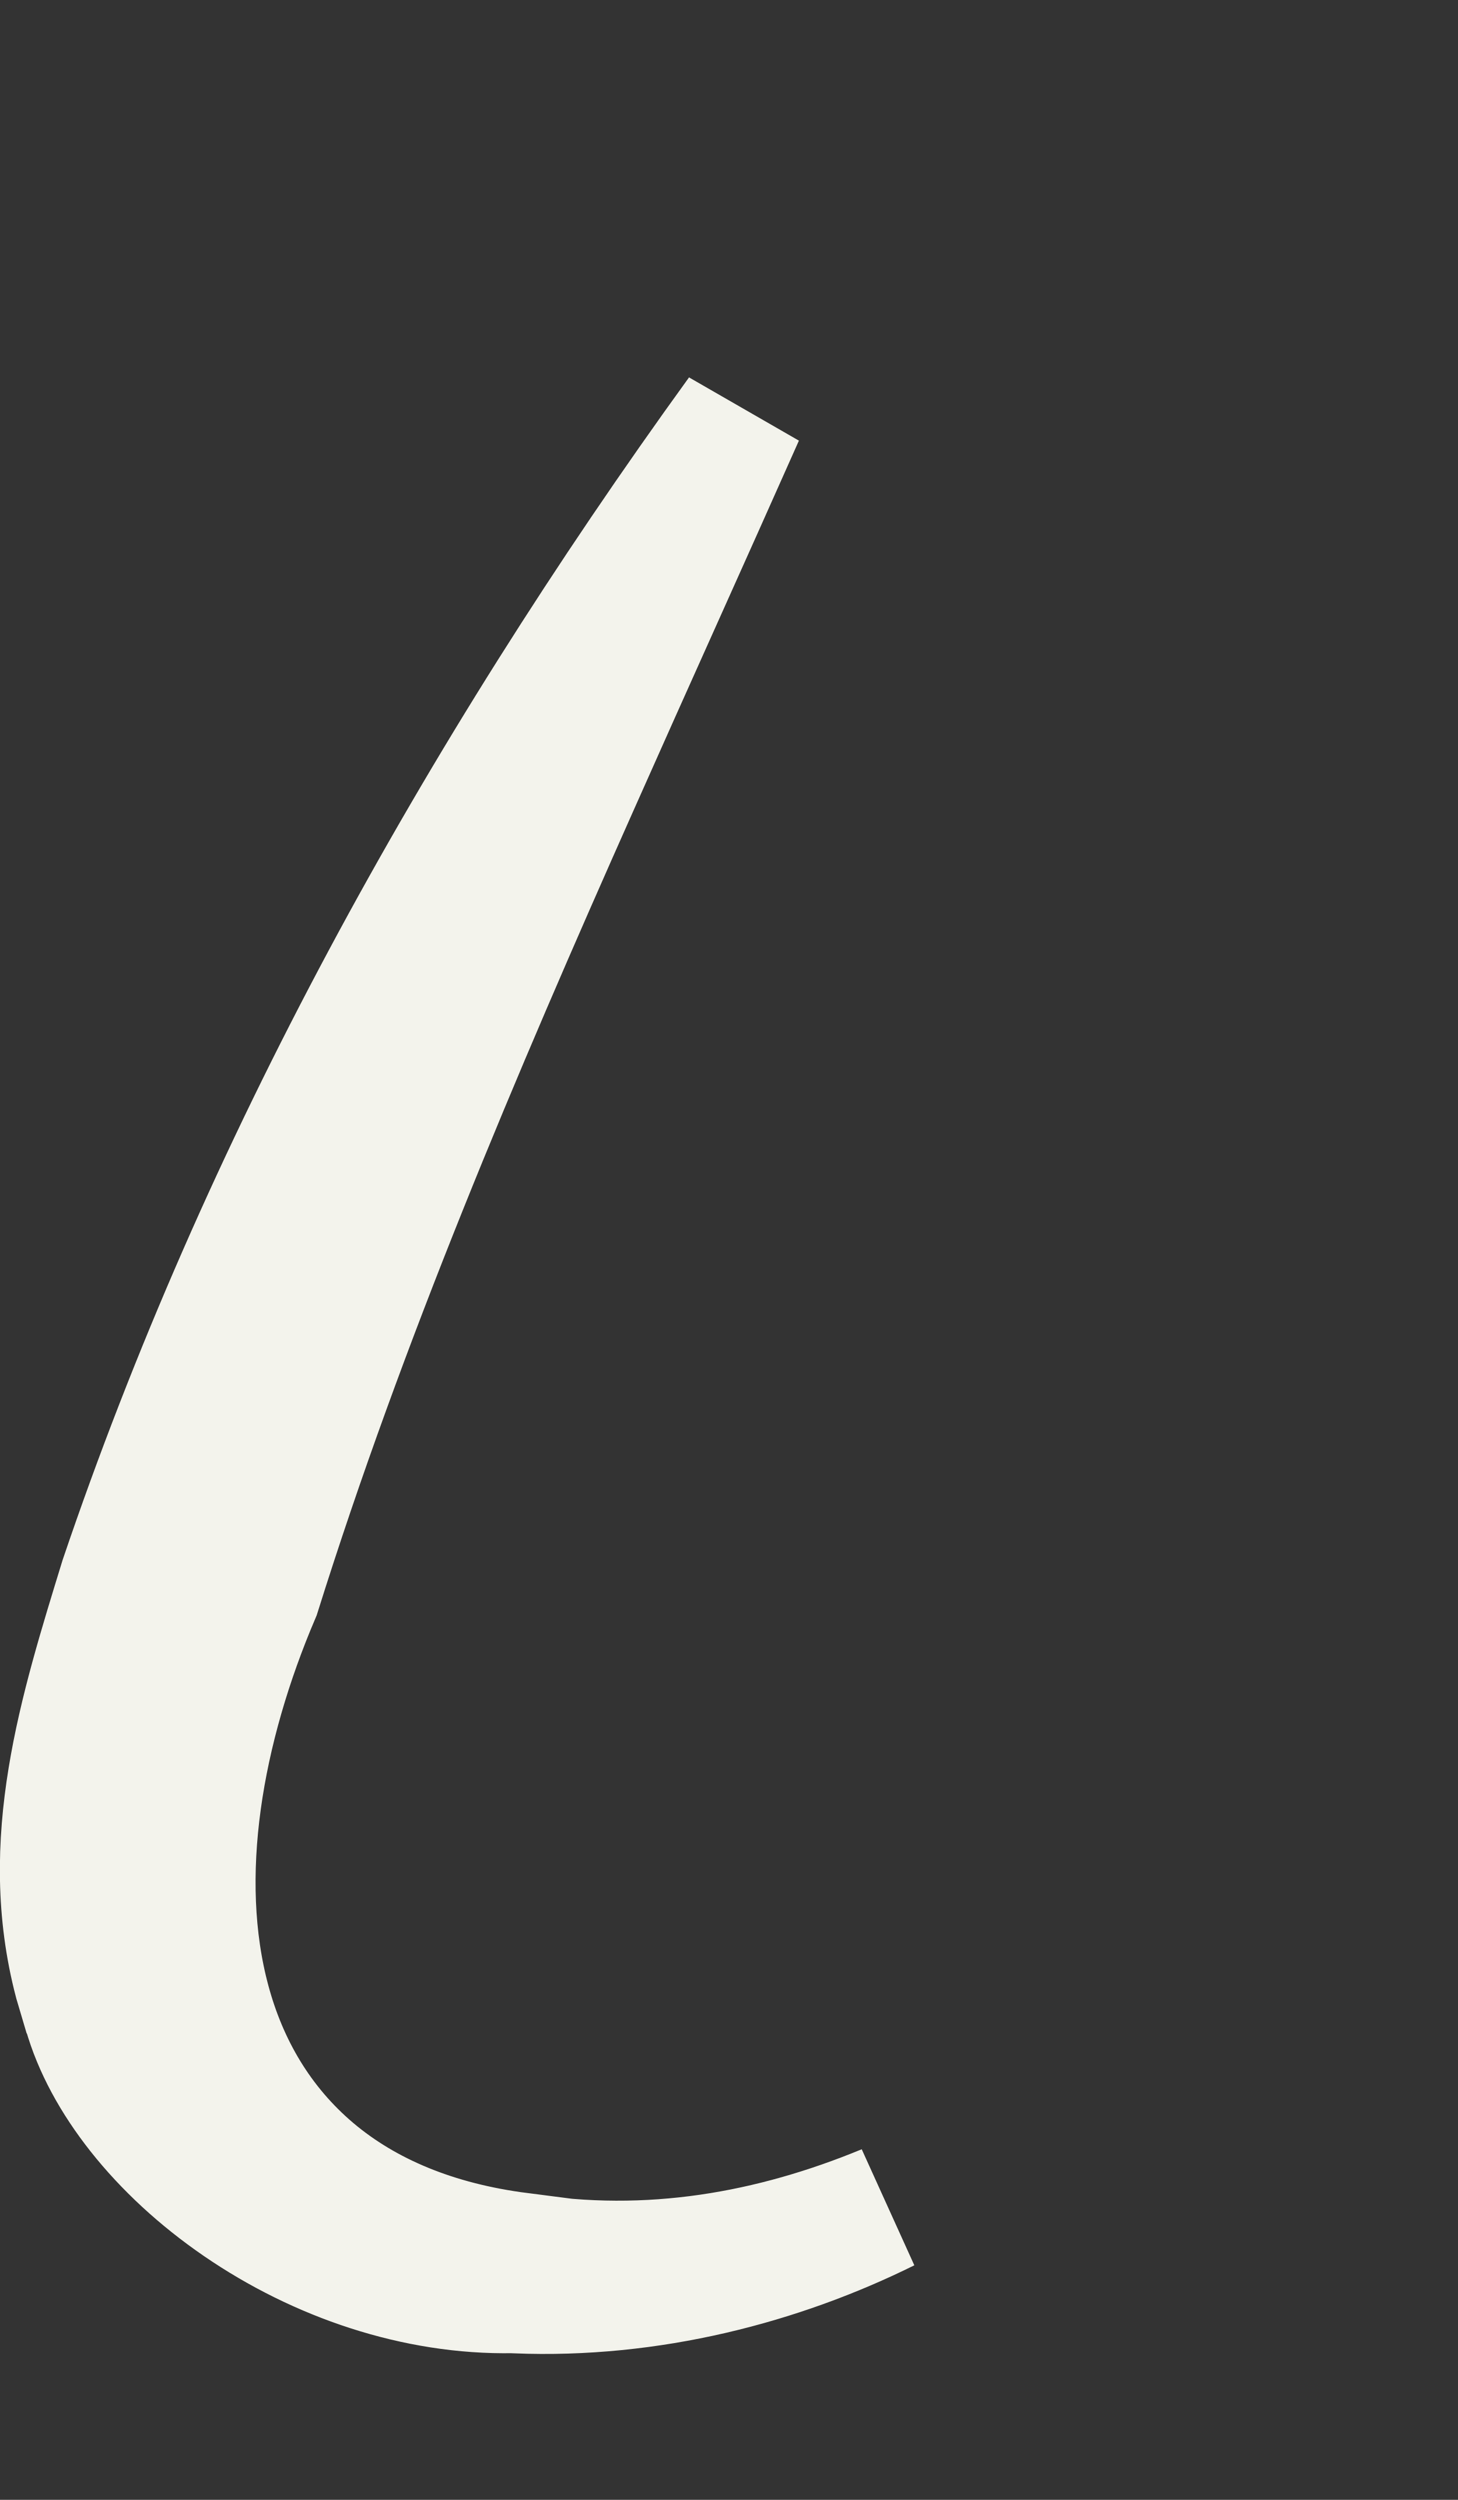 <?xml version="1.0" encoding="utf-8"?>
<svg xmlns="http://www.w3.org/2000/svg" fill="none" height="100%" overflow="visible" preserveAspectRatio="none" style="display: block;" viewBox="0 0 7 12" width="100%">
<rect x="0" y="0" width="7" height="12" fill="#333333" stroke="none"/>
<path d="M2.763 3.764C2.193 5.044 1.646 6.332 1.233 7.648C0.958 8.292 0.83 9.007 0.993 9.611C1.077 9.923 1.24 10.206 1.499 10.425C1.755 10.641 2.089 10.779 2.494 10.831V10.832C3.12 10.933 3.709 10.825 4.254 10.6C3.739 10.855 3.12 11.017 2.479 10.991L2.47 10.99H2.461C1.999 10.999 1.532 10.838 1.153 10.578C0.771 10.316 0.508 9.976 0.418 9.659L0.416 9.652L0.413 9.646L0.373 9.511C0.198 8.846 0.396 8.22 0.592 7.582C1.26 5.612 2.287 3.745 3.556 1.991C3.293 2.583 3.026 3.172 2.763 3.764Z" fill="#F3F3EC" id="Vector" stroke="#F3F3EC" stroke-width="0.612"/>
</svg>
